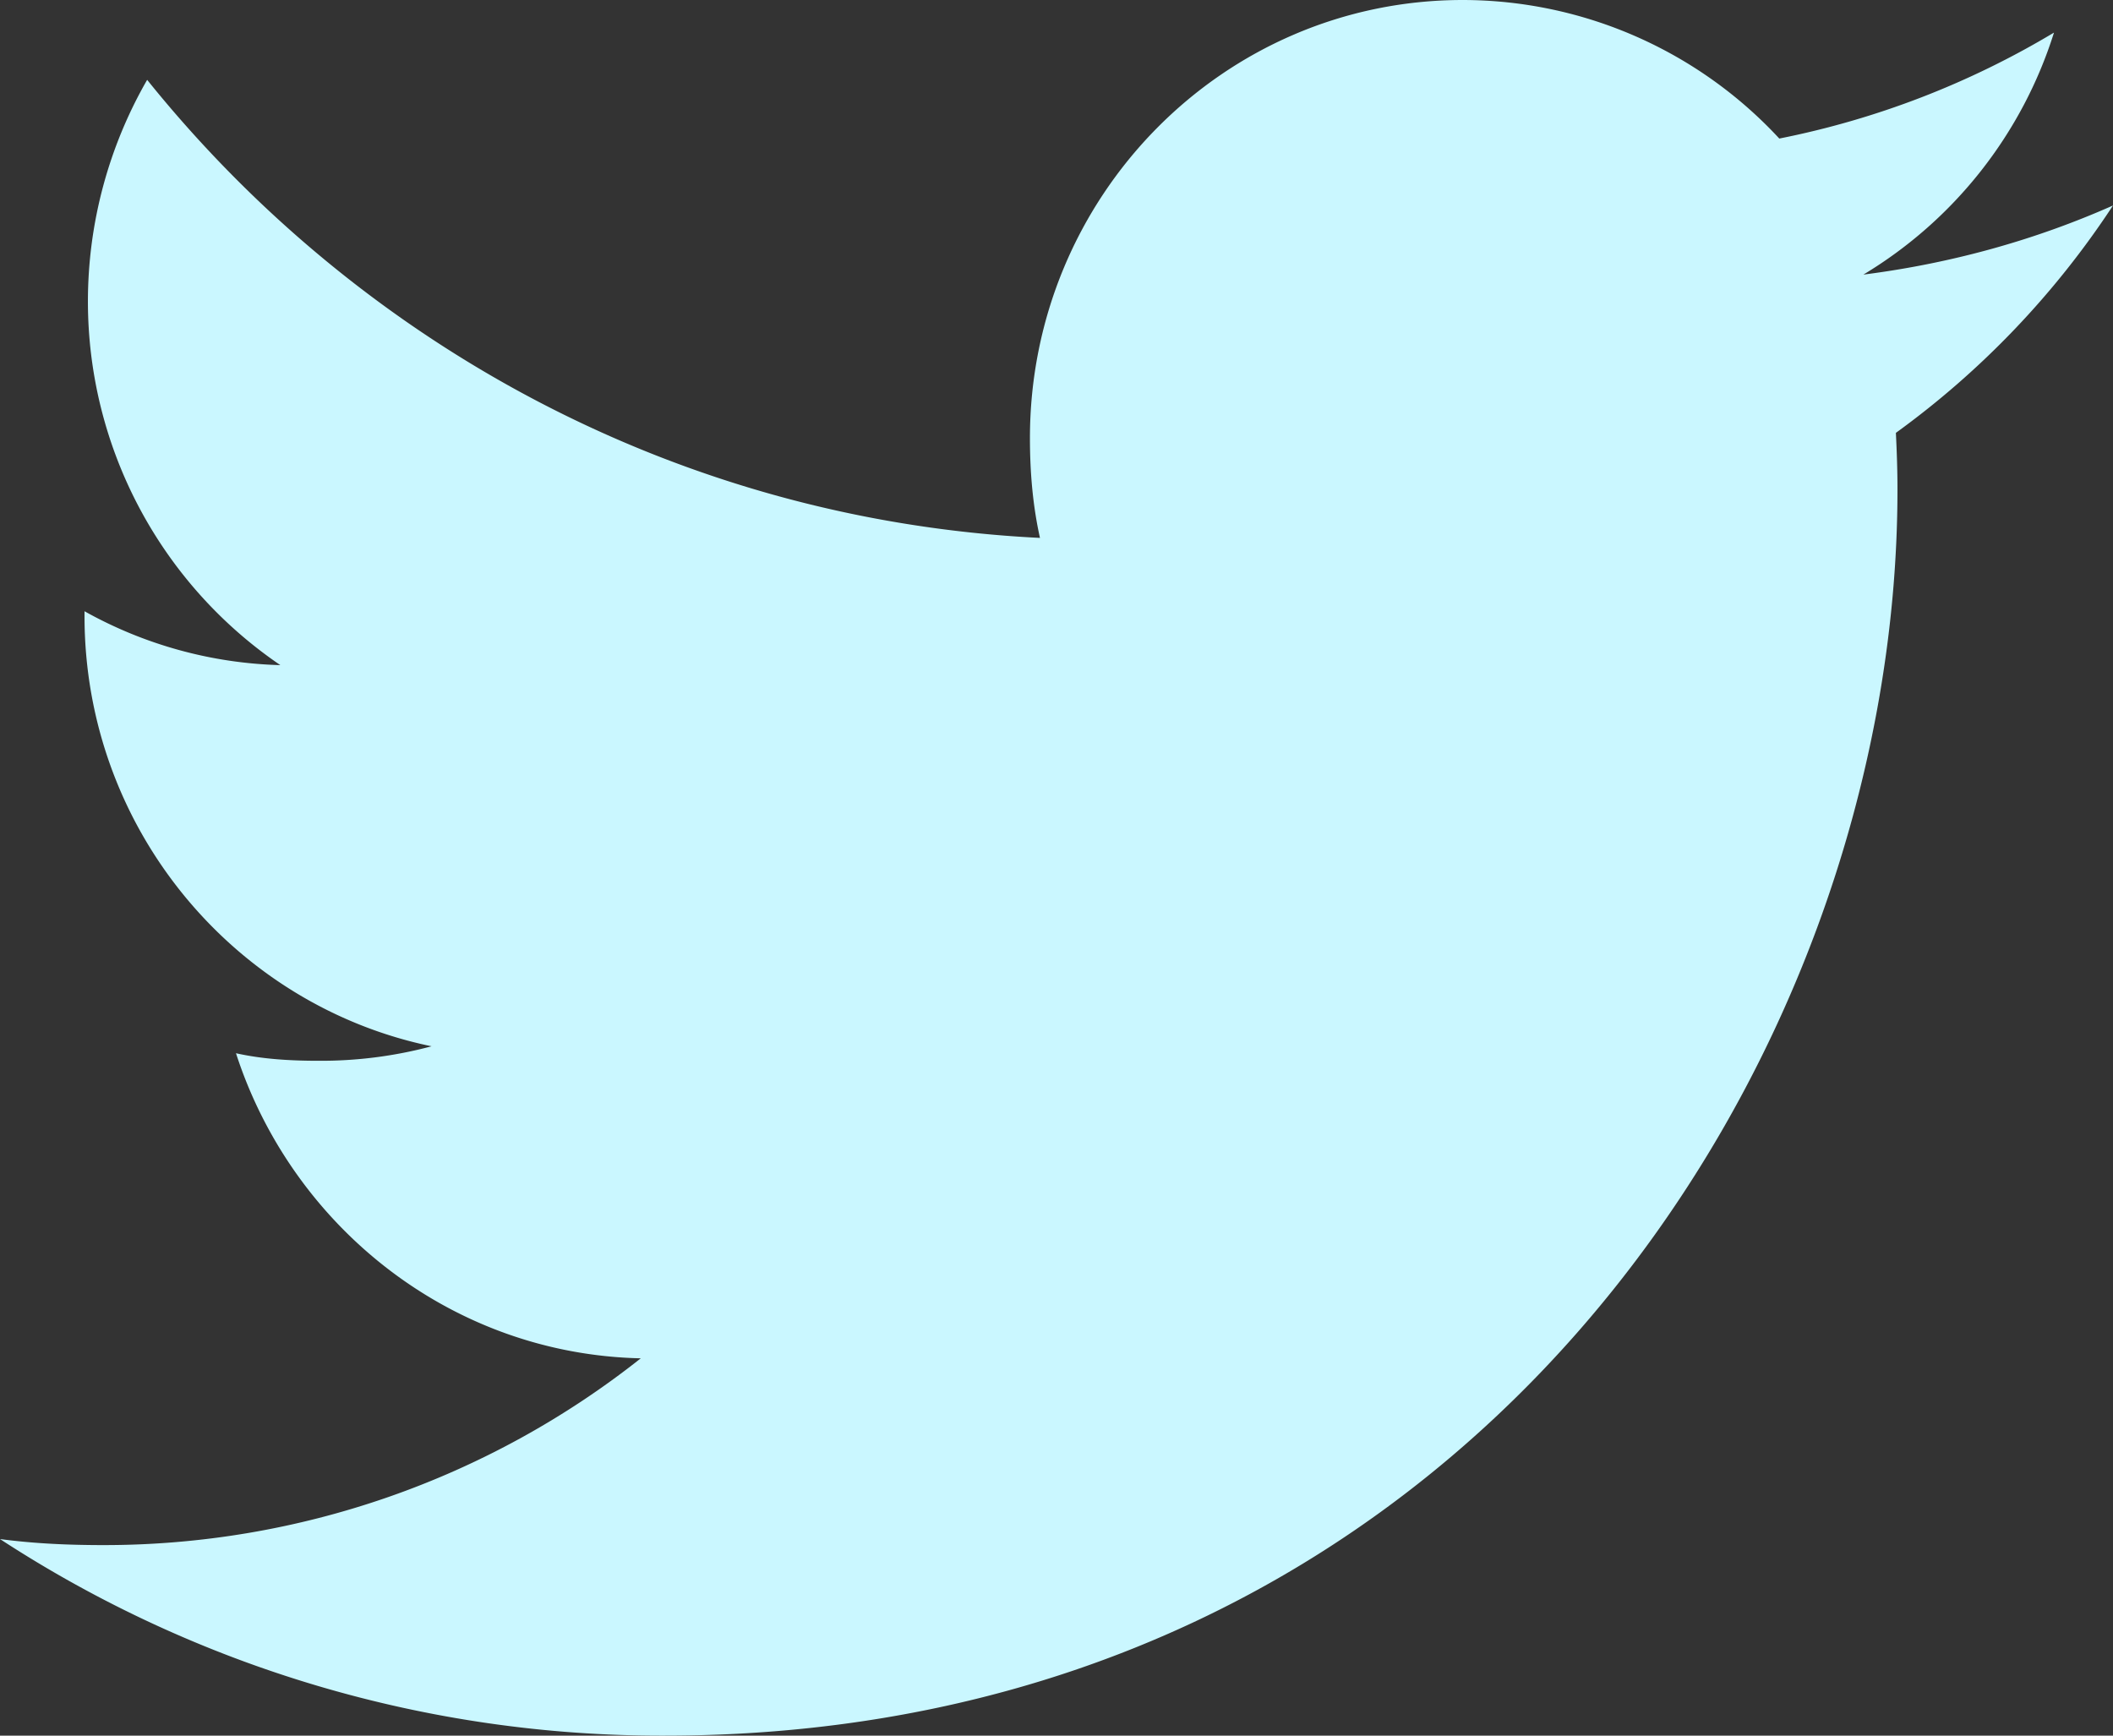 <svg width="28" height="23" xmlns="http://www.w3.org/2000/svg"><rect width="100%" height="100%" fill="#333333" stroke="none"/><path d="M28 2.723c-1.041.462-2.15.768-3.308.916A5.76 5.76 0 0027.218.432a11.396 11.396 0 01-3.64 1.404A5.723 5.723 0 0019.385 0c-3.178 0-5.737 2.608-5.737 5.805 0 .46.039.902.133 1.323C9.01 6.893 4.786 4.581 1.95 1.058a5.892 5.892 0 00-.785 2.933 5.829 5.829 0 002.55 4.823A5.622 5.622 0 011.12 8.1v.063c0 2.82 1.99 5.163 4.599 5.702a5.67 5.67 0 01-1.505.192c-.368 0-.739-.022-1.087-.1.744 2.299 2.854 3.988 5.364 4.043a11.455 11.455 0 01-7.117 2.475c-.471 0-.923-.02-1.374-.08A16.033 16.033 0 008.806 23c10.563 0 16.338-8.846 16.338-16.514 0-.257-.009-.504-.021-.75A11.522 11.522 0 0028 2.723z" fill="#CAF7FF" fill-rule="nonzero"/></svg>